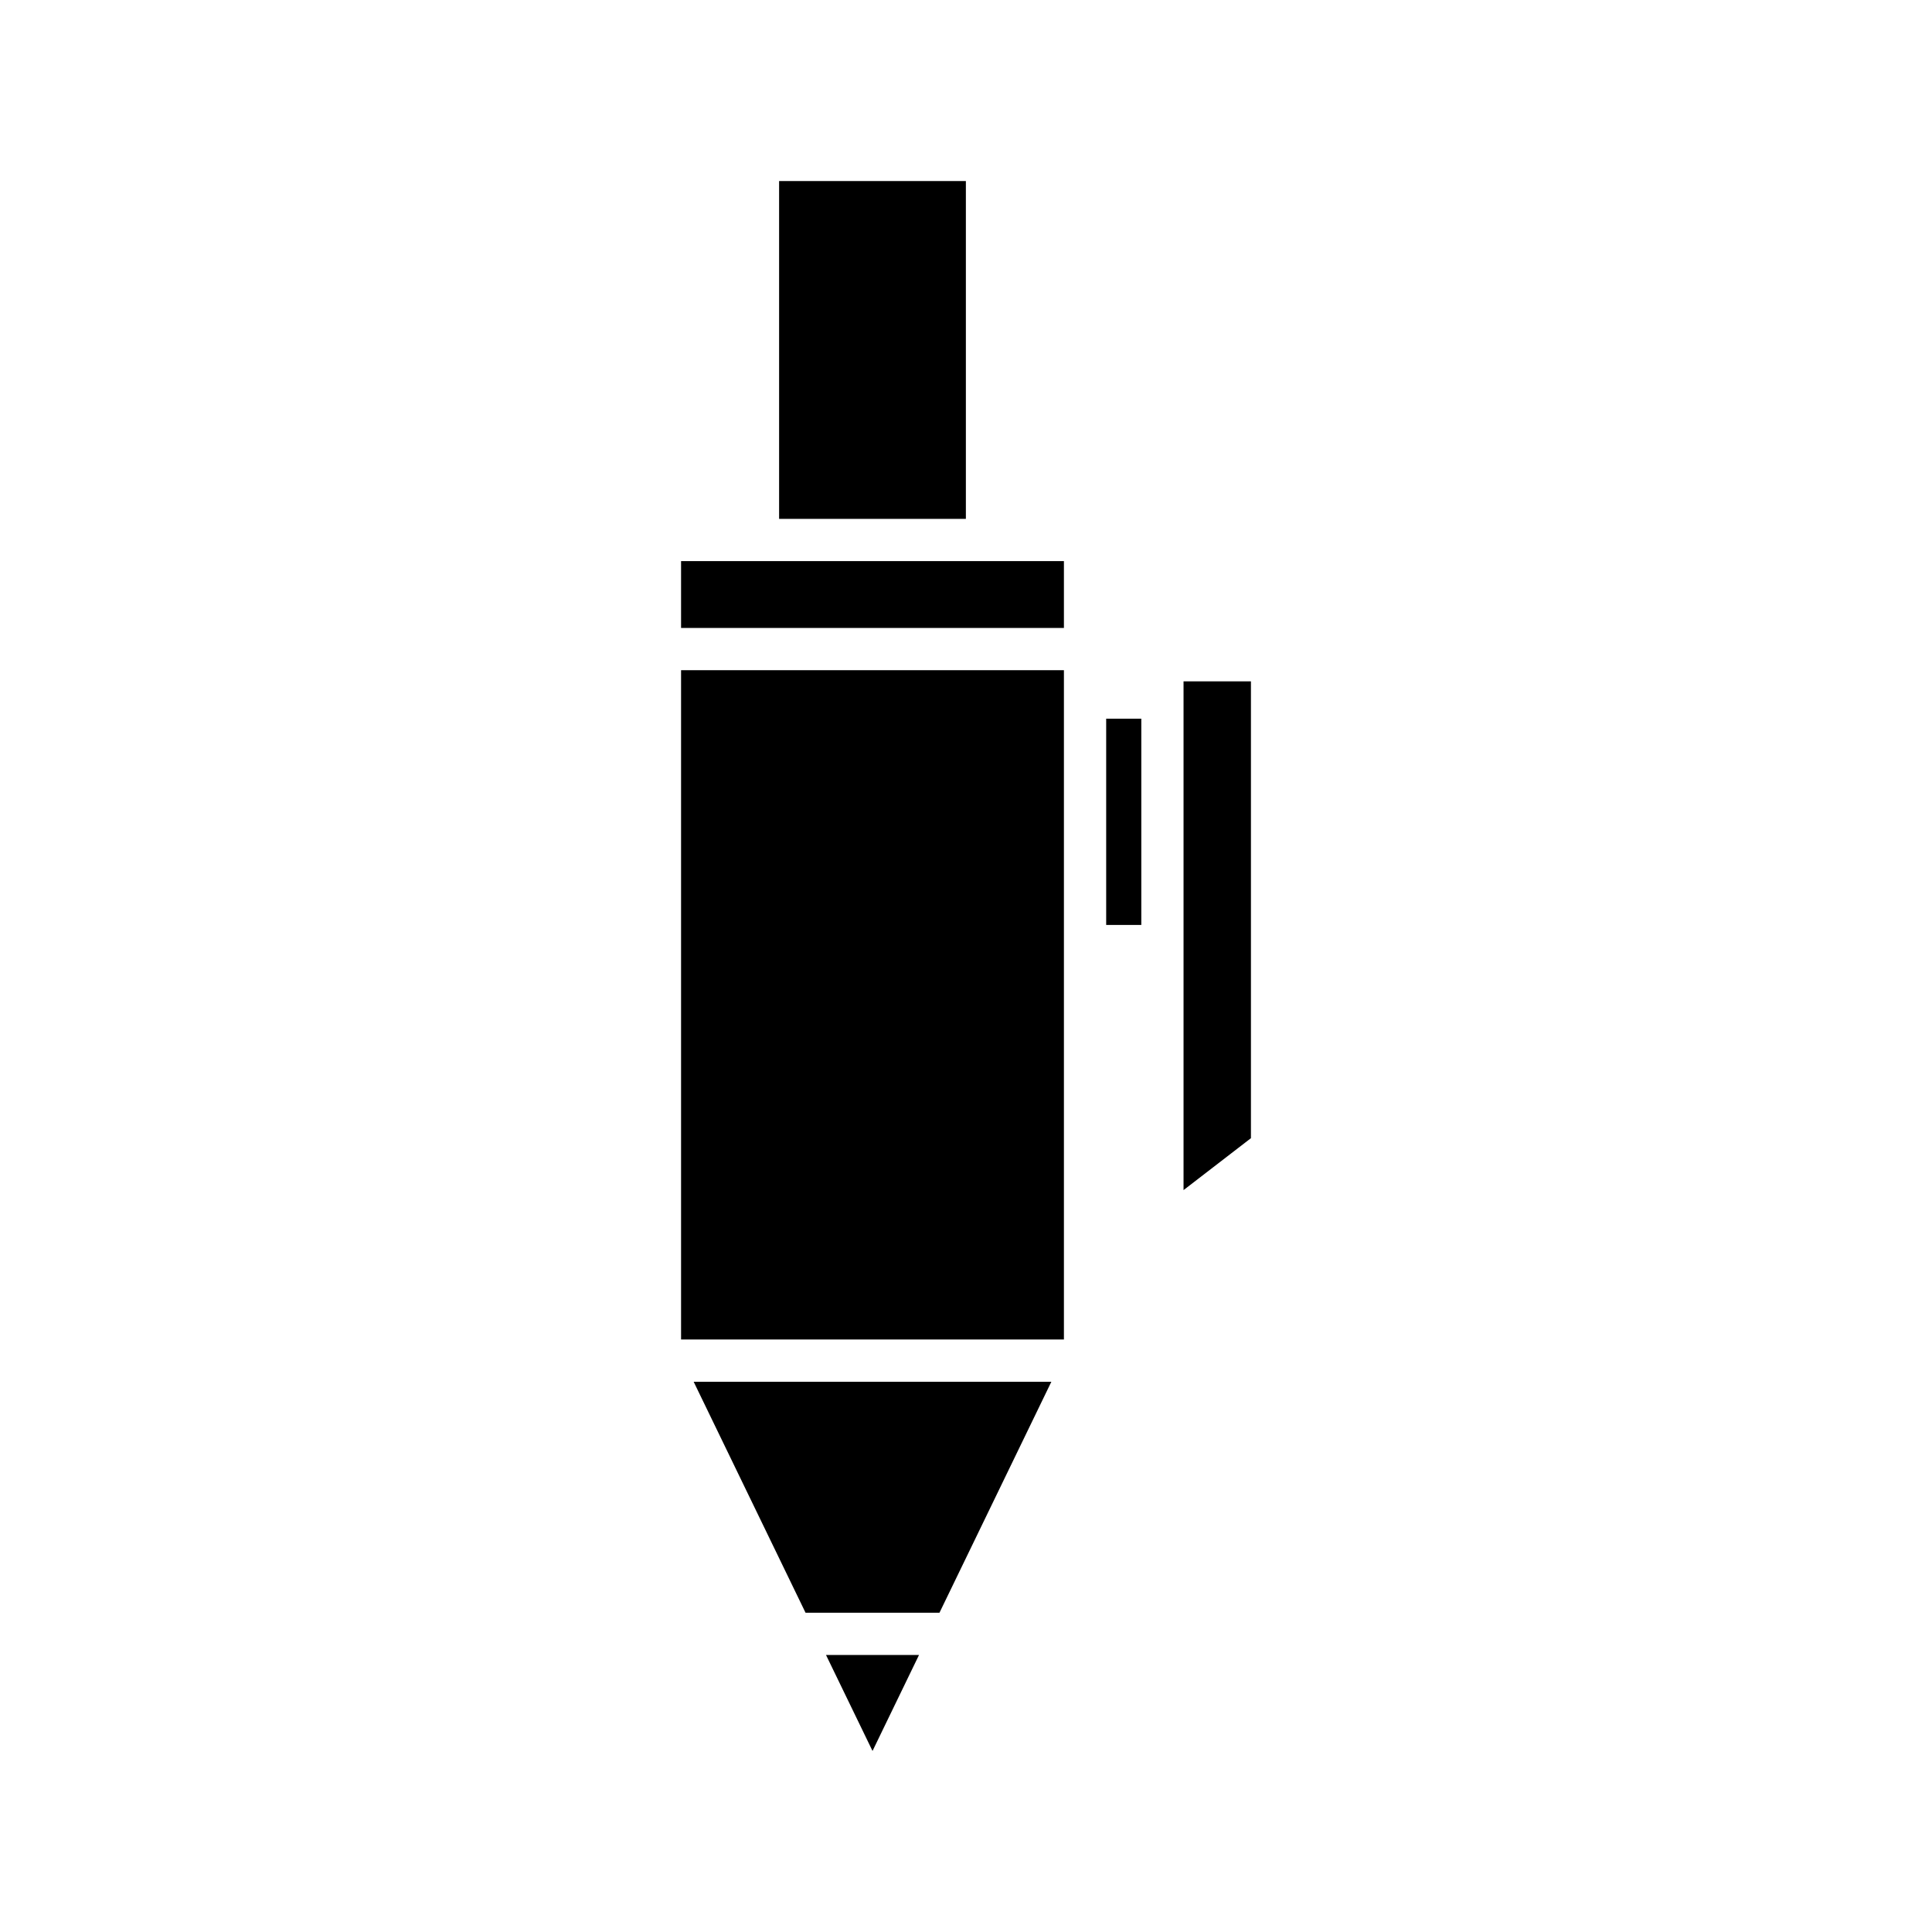 <?xml version="1.0" encoding="UTF-8"?>
<!-- Uploaded to: SVG Repo, www.svgrepo.com, Generator: SVG Repo Mixer Tools -->
<svg fill="#000000" width="800px" height="800px" version="1.1" viewBox="144 144 512 512" xmlns="http://www.w3.org/2000/svg">
 <g>
  <path d="m475.51 324.57h-17.859v134.82l17.859-13.762z"/>
  <path d="m437.15 334.46h9.305v54.66h-9.305z"/>
  <path d="m387.55 582.58h-24.652l12.328 25.441z"/>
  <path d="m422.62 510.18h-94.793l29.648 61.207h35.496z"/>
  <path d="m350.47 191.98h49.496v89.527h-49.496z"/>
  <path d="m324.49 292.7h101.46v17.715h-101.46z"/>
  <path d="m324.49 321.61h101.46v177.37h-101.46z"/>
 </g>
</svg>